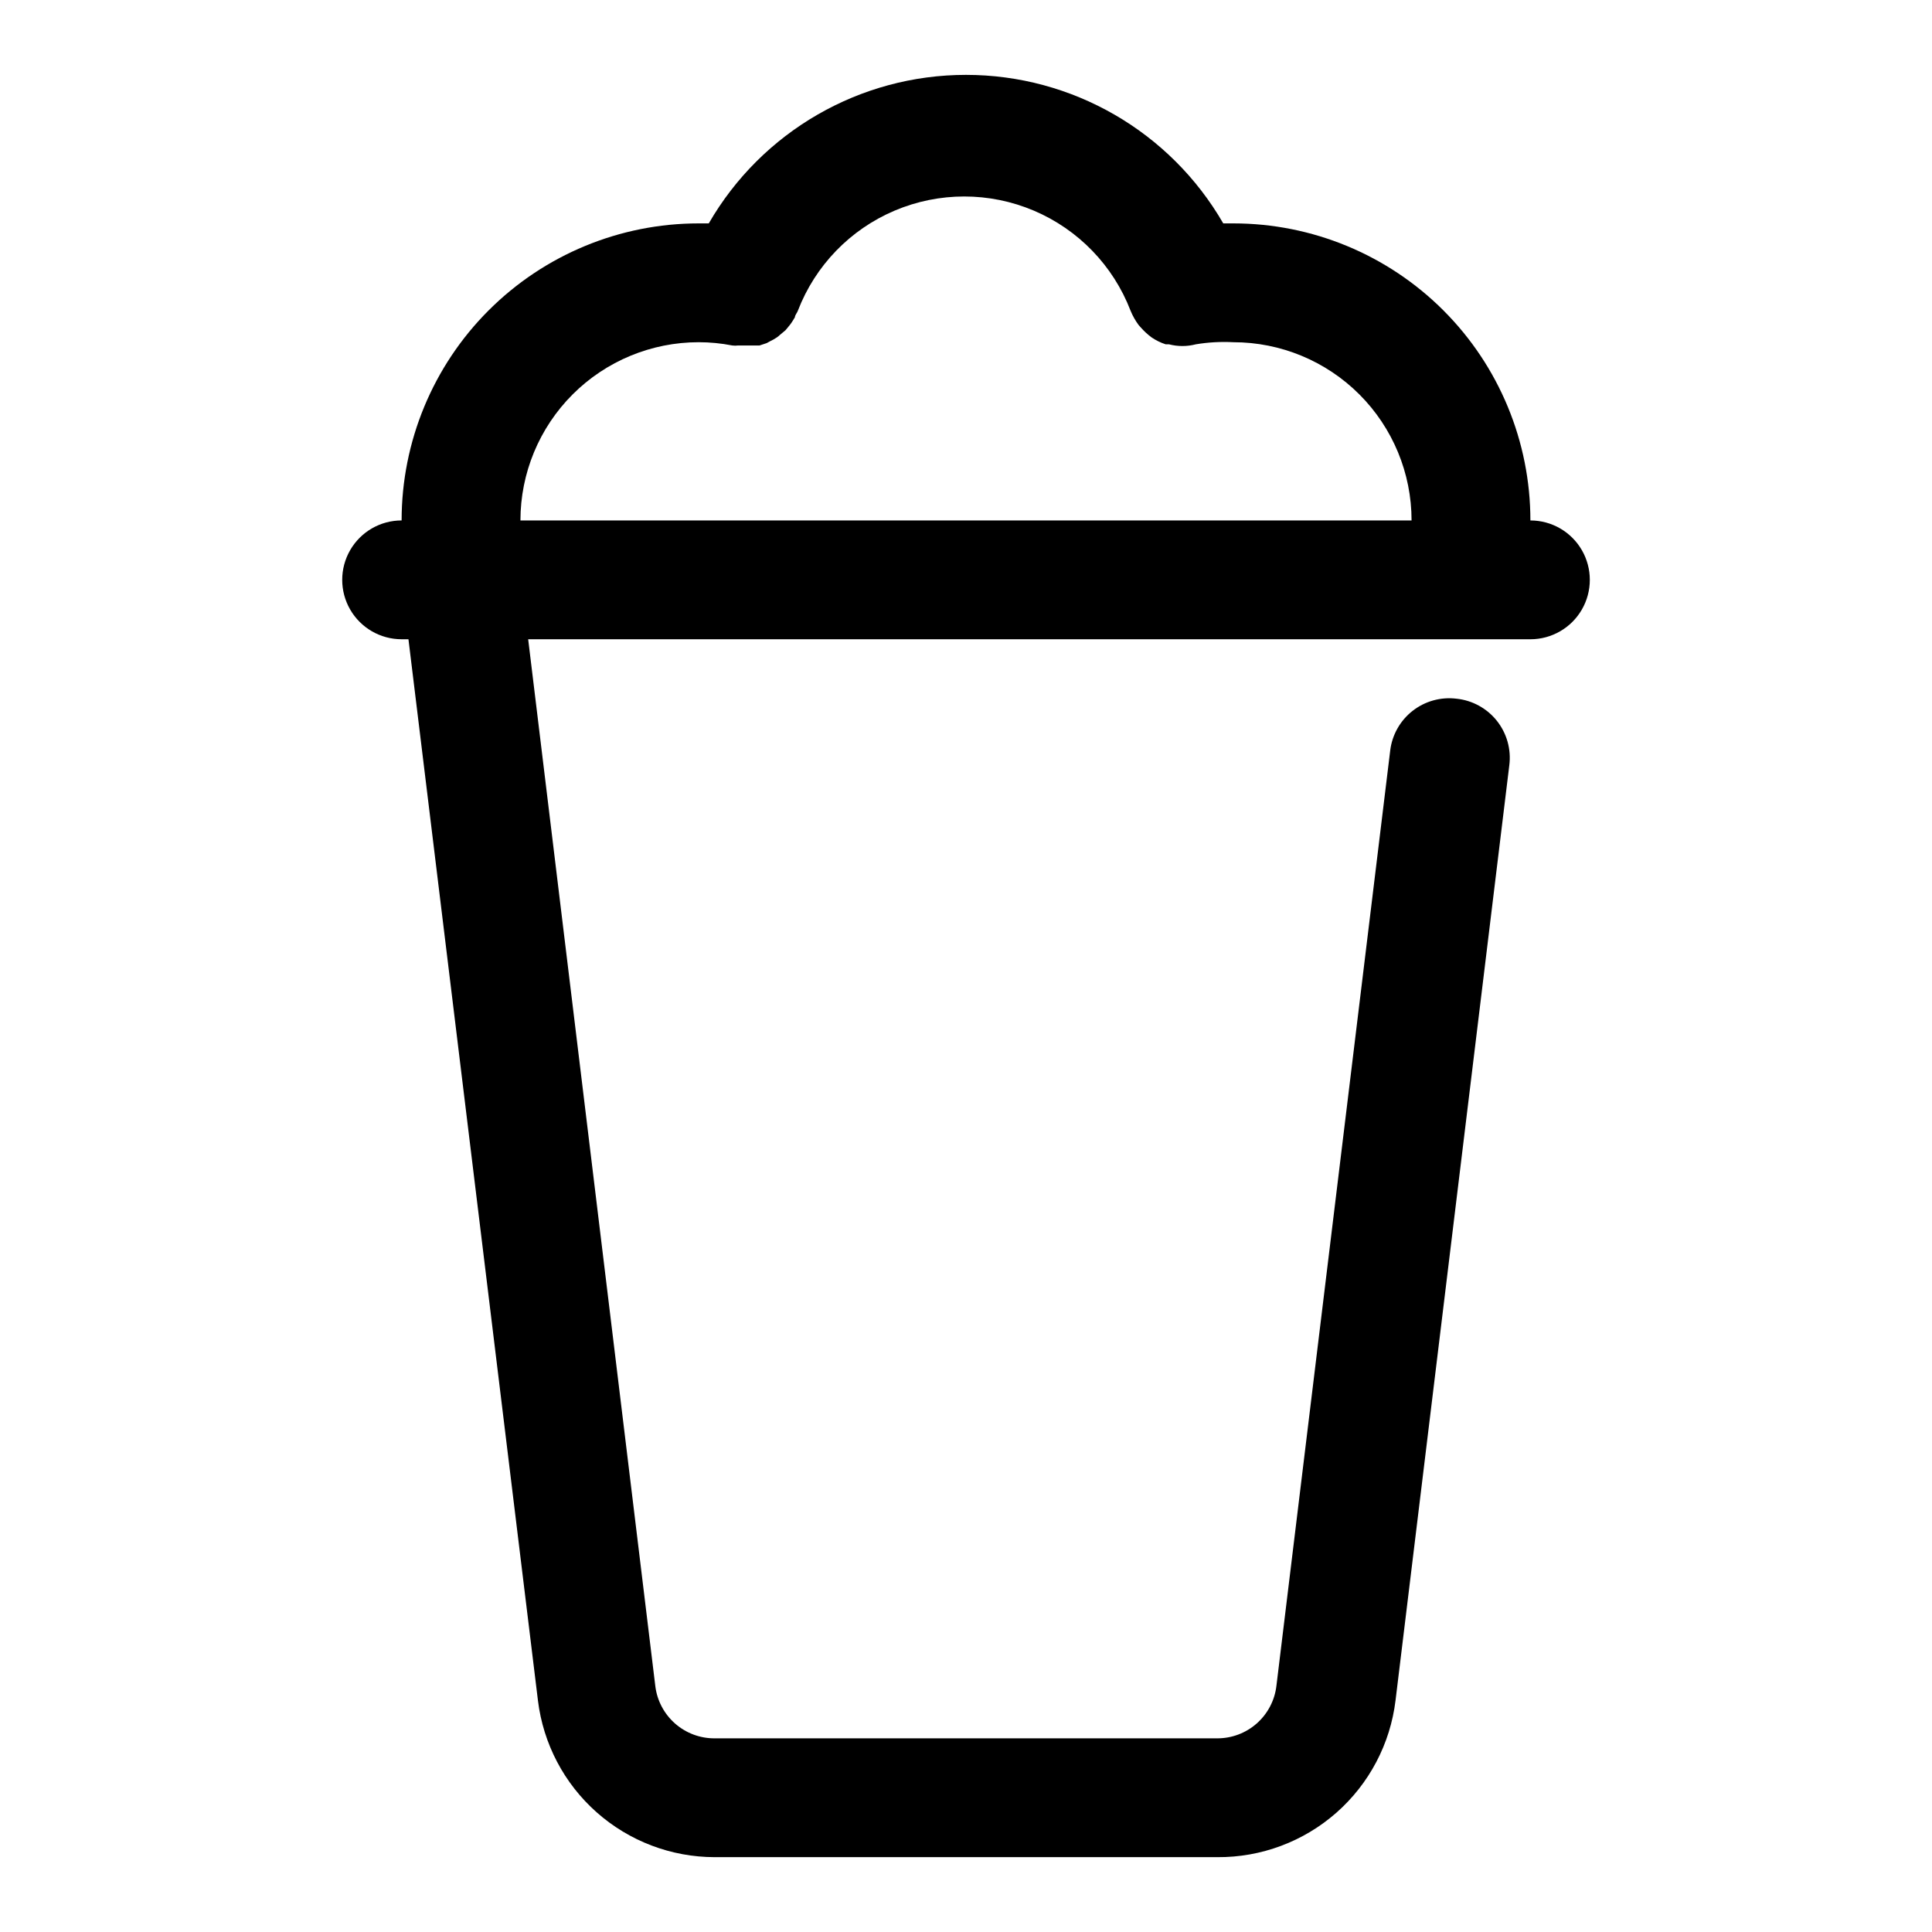 <?xml version="1.0" encoding="UTF-8"?>
<!-- Uploaded to: SVG Repo, www.svgrepo.com, Generator: SVG Repo Mixer Tools -->
<svg fill="#000000" width="800px" height="800px" version="1.1" viewBox="144 144 512 512" xmlns="http://www.w3.org/2000/svg">
 <path d="m549.57 281.92c0-20.879-8.293-40.902-23.055-55.664-14.766-14.762-34.785-23.055-55.664-23.055h-2.676c-14.062-24.355-40.051-39.359-68.172-39.359-28.125 0-54.109 15.004-68.172 39.359h-2.68c-20.875 0-40.898 8.293-55.66 23.055-14.766 14.762-23.059 34.785-23.059 55.664-5.625 0-10.82 3-13.633 7.871-2.812 4.871-2.812 10.875 0 15.746s8.008 7.871 13.633 7.871h1.812l34.32 281.27c1.402 11.441 6.938 21.973 15.566 29.613 8.625 7.641 19.75 11.863 31.273 11.875h133.2c11.602 0.082 22.832-4.109 31.543-11.773 8.711-7.668 14.297-18.27 15.688-29.793l30.148-247.81v0.004c0.531-4.207-0.656-8.449-3.293-11.77-2.637-3.316-6.5-5.434-10.719-5.867-4.156-0.508-8.344 0.656-11.637 3.242-3.297 2.586-5.426 6.379-5.918 10.535l-30.148 247.81c-0.445 3.856-2.301 7.406-5.207 9.98-2.906 2.57-6.656 3.977-10.539 3.953h-133.11c-3.867 0.027-7.613-1.371-10.516-3.926-2.902-2.555-4.766-6.09-5.231-9.93l-33.691-277.41h265.6c5.625 0 10.824-3 13.637-7.871s2.812-10.875 0-15.746c-2.812-4.871-8.012-7.871-13.637-7.871zm-267.65 0c0-12.527 4.977-24.539 13.836-33.398 8.855-8.855 20.871-13.832 33.395-13.832 2.988 0 5.969 0.289 8.898 0.863 0.52 0.074 1.051 0.074 1.574 0h5.668l1.891-0.629 0.867-0.473h-0.004c0.629-0.293 1.234-0.637 1.812-1.023 0.305-0.211 0.594-0.449 0.863-0.707l1.418-1.18 0.789-0.945h-0.004c0.414-0.465 0.781-0.965 1.105-1.496l0.629-1.023c0-0.551 0.551-1.102 0.789-1.73l-0.004-0.004c4.598-11.949 13.852-21.523 25.641-26.523 11.789-5 25.102-5 36.891 0 11.785 5 21.039 14.574 25.637 26.523 0.551 1.344 1.266 2.613 2.125 3.781l0.629 0.707c0.852 0.965 1.801 1.836 2.836 2.598 1.141 0.773 2.387 1.383 3.699 1.812h0.867c2.348 0.613 4.812 0.613 7.164 0 3.273-0.543 6.602-0.727 9.918-0.551 12.527 0 24.539 4.977 33.398 13.832 8.855 8.859 13.832 20.871 13.832 33.398z"/>
</svg>